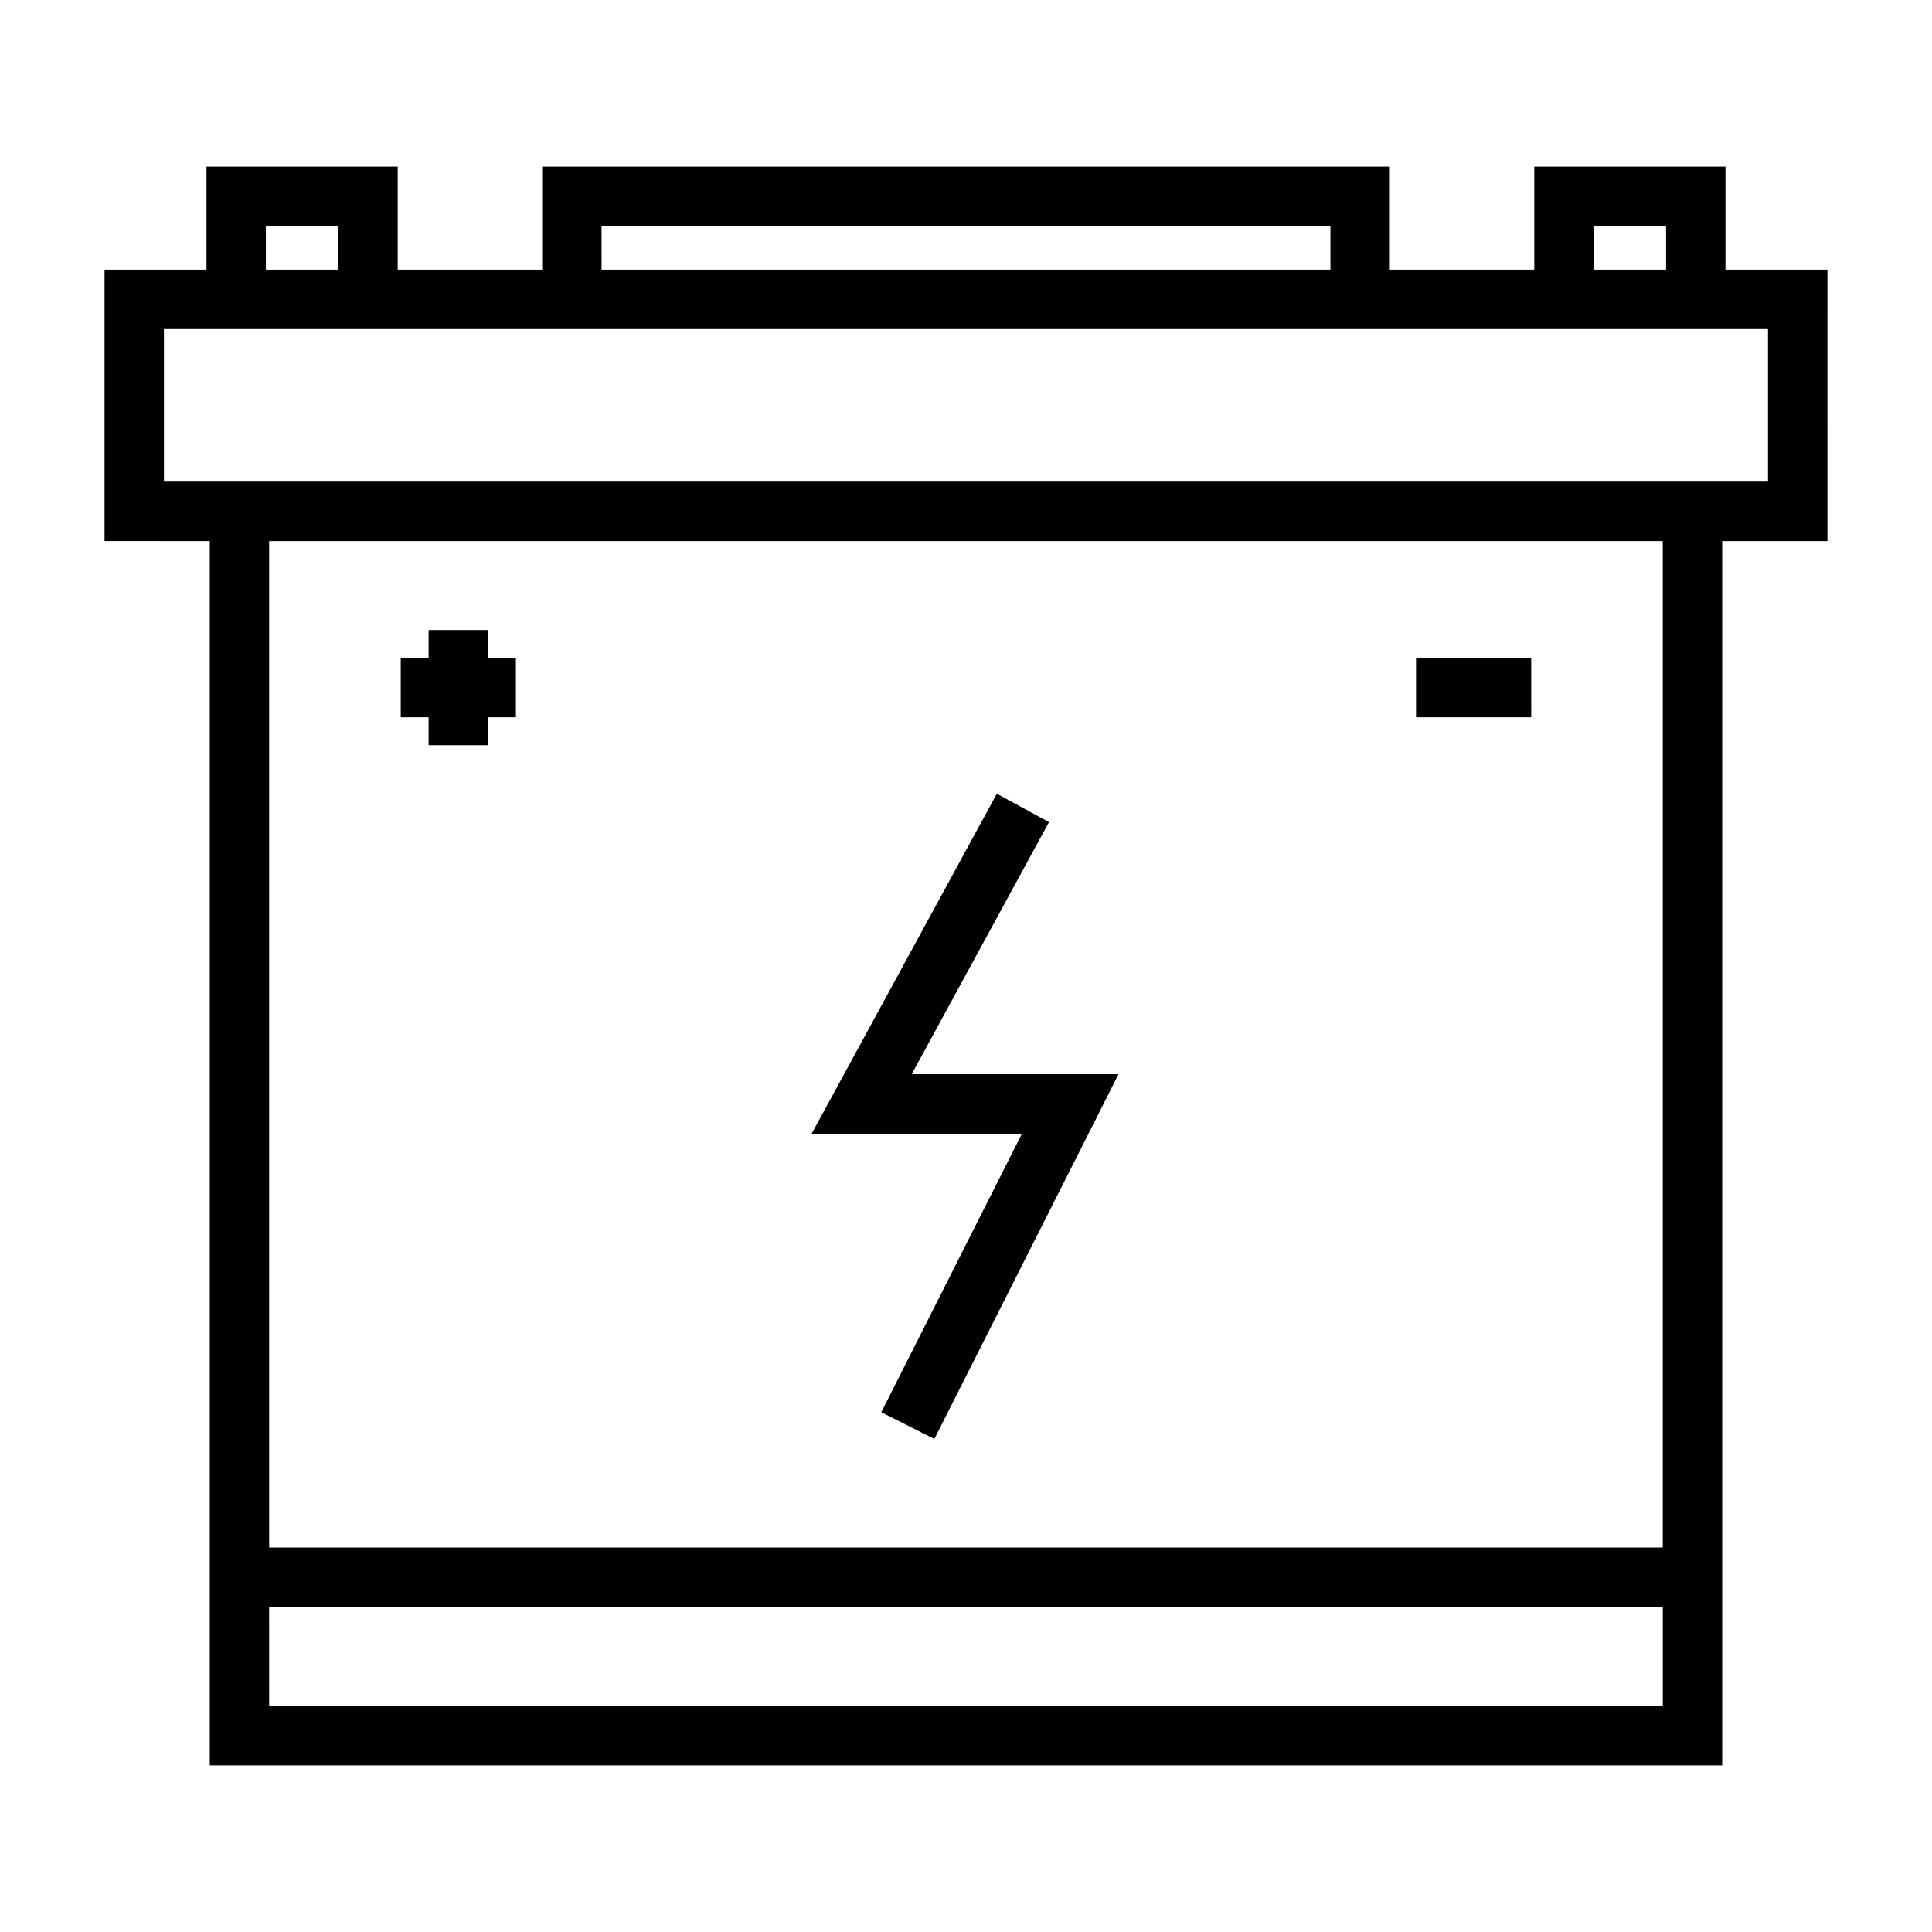 <?xml version="1.0" encoding="UTF-8"?>
<!-- Uploaded to: ICON Repo, www.iconrepo.com, Generator: ICON Repo Mixer Tools -->
<svg fill="#000000" width="800px" height="800px" version="1.1" viewBox="144 144 512 512" xmlns="http://www.w3.org/2000/svg">
 <path d="m628.29 215.46h-27.02v-27.305h-50.672v27.305h-38.281v-27.305h-224.64v27.305h-38.281v-27.305h-50.672v27.305h-27.016v71.918l27.883 0.004v324.46h400.81v-324.46h27.883zm-61.945-11.562h19.184v11.562h-19.184zm-262.93 0h193.16v11.562h-193.15zm-88.953 0h19.184v11.562h-19.18zm0.867 392.2-0.004-26.23h369.33v26.23zm369.32-41.973h-369.32v-266.74h369.32zm27.887-282.49h-425.09v-40.43h425.09zm-197.71 172.8h-55.727l49.066-90.098 13.824 7.535-36.383 66.801h54.812l-48.805 96.668-14.059-7.086zm-157.24-110.35h-7.383v-15.742h7.383v-7.391h15.742v7.391h7.391v15.742h-7.391v7.391h-15.742zm292.2 0h-30.523v-15.742h30.52z"/>
</svg>